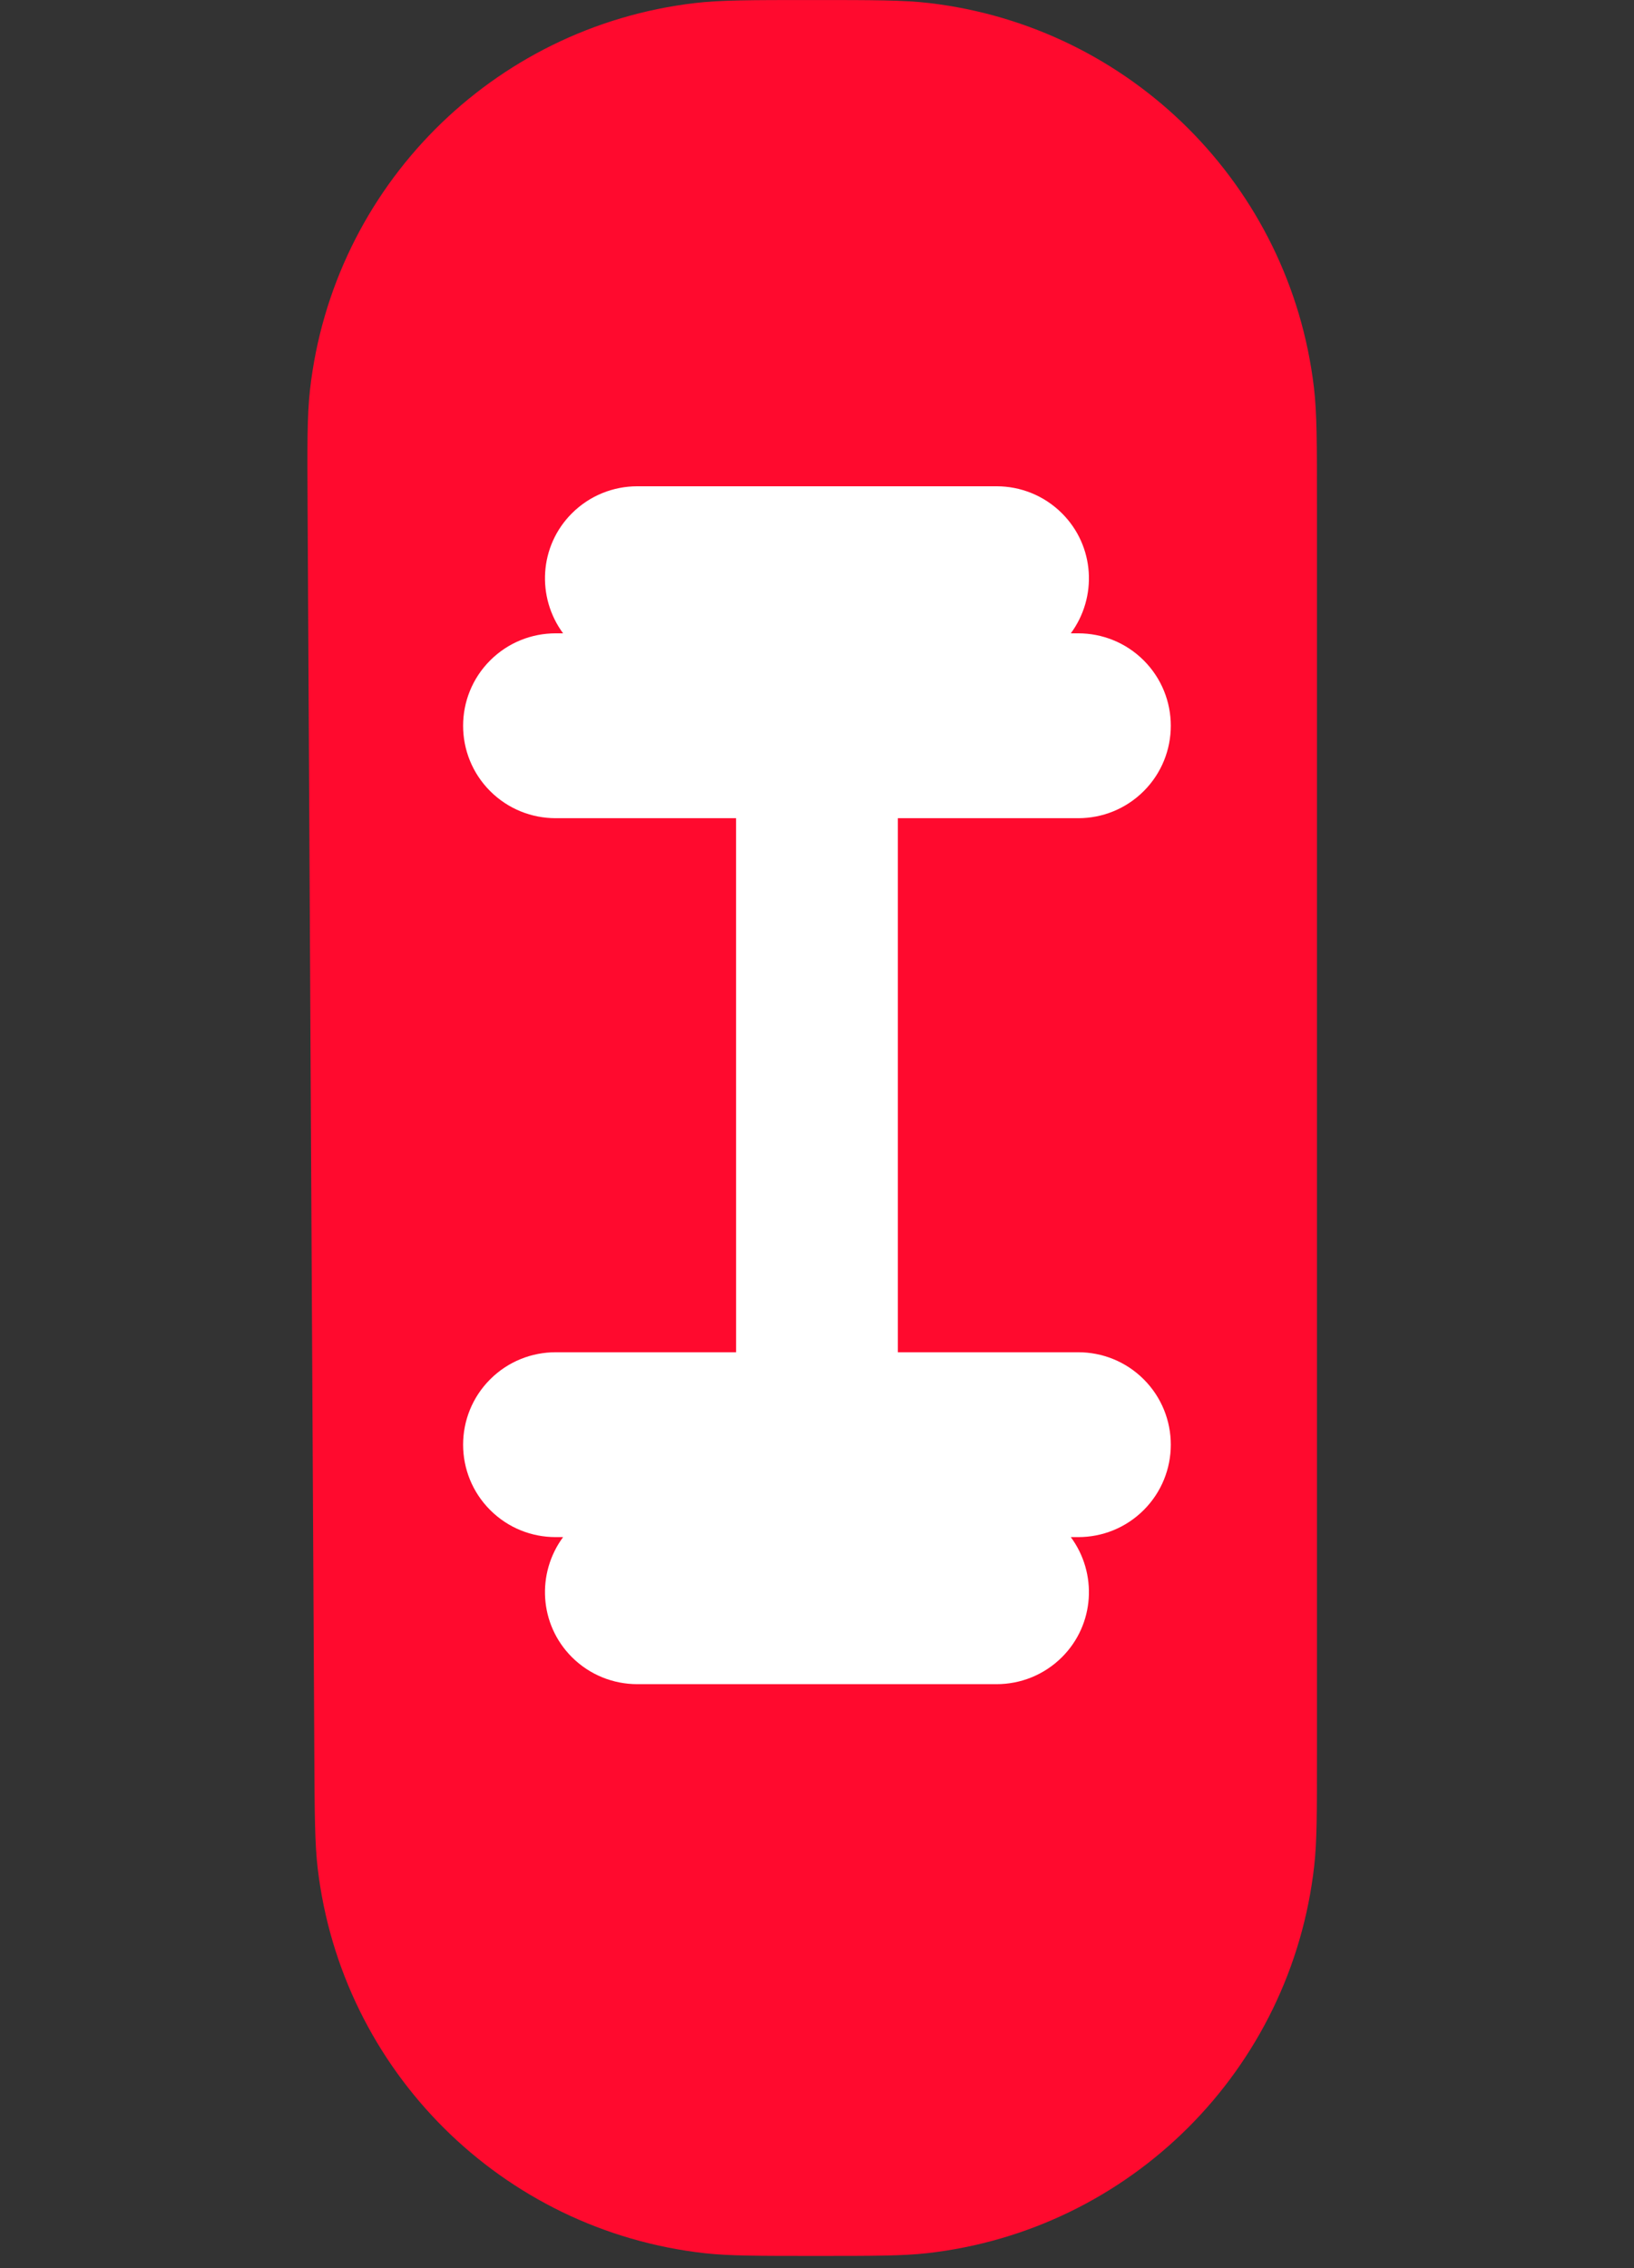 <?xml version="1.0" encoding="UTF-8"?> <svg xmlns="http://www.w3.org/2000/svg" width="67" height="93" viewBox="0 0 67 93" fill="none"><rect x="0" y="0" width="67" height="93" fill="#333333" stroke="none"/><path d="M12.613 20.807C12.599 18.293 12.592 17.036 12.711 15.98C13.65 7.676 20.18 1.11 28.479 0.127C29.535 0.001 30.792 0.001 33.306 0.001V0.001C35.808 0.001 37.059 0.001 38.111 0.126C46.38 1.102 52.899 7.622 53.876 15.89C54 16.942 54 18.193 54 20.695V71.946C54 74.319 54 75.506 53.888 76.504C52.953 84.859 46.358 91.454 38.003 92.39C37.005 92.501 35.818 92.501 33.445 92.501V92.501C31.083 92.501 29.902 92.501 28.907 92.391C20.582 91.462 13.999 84.913 13.025 76.594C12.909 75.6 12.902 74.419 12.889 72.057L12.613 20.807Z" fill="#FF0A2E"></path><path d="M43.547 21.05C42.807 20.31 41.837 19.94 40.868 19.939L26.129 19.939C25.158 19.94 24.188 20.31 23.448 21.05C22.106 22.392 21.994 24.486 23.089 25.969L22.779 25.969C21.808 25.97 20.838 26.34 20.099 27.079C18.619 28.559 18.619 30.959 20.099 32.439C20.838 33.178 21.808 33.548 22.778 33.549L30.181 33.549L30.182 55.447L22.779 55.447C21.808 55.448 20.838 55.818 20.099 56.557C18.619 58.037 18.619 60.437 20.099 61.917C20.838 62.657 21.808 63.026 22.778 63.027L23.089 63.027C21.994 64.51 22.105 66.603 23.448 67.947C24.188 68.686 25.158 69.056 26.128 69.057L40.867 69.057C41.837 69.056 42.807 68.686 43.547 67.947C44.89 66.604 45.002 64.51 43.907 63.027L44.216 63.027C45.187 63.026 46.157 62.657 46.897 61.917C48.377 60.437 48.377 58.037 46.897 56.557C46.157 55.818 45.187 55.448 44.218 55.447L36.815 55.447V33.549L44.218 33.549C45.187 33.548 46.157 33.178 46.897 32.439C48.377 30.959 48.377 28.559 46.897 27.079C46.157 26.34 45.187 25.97 44.218 25.969L43.907 25.969C45.002 24.486 44.89 22.393 43.547 21.05Z" fill="white"></path></svg> 